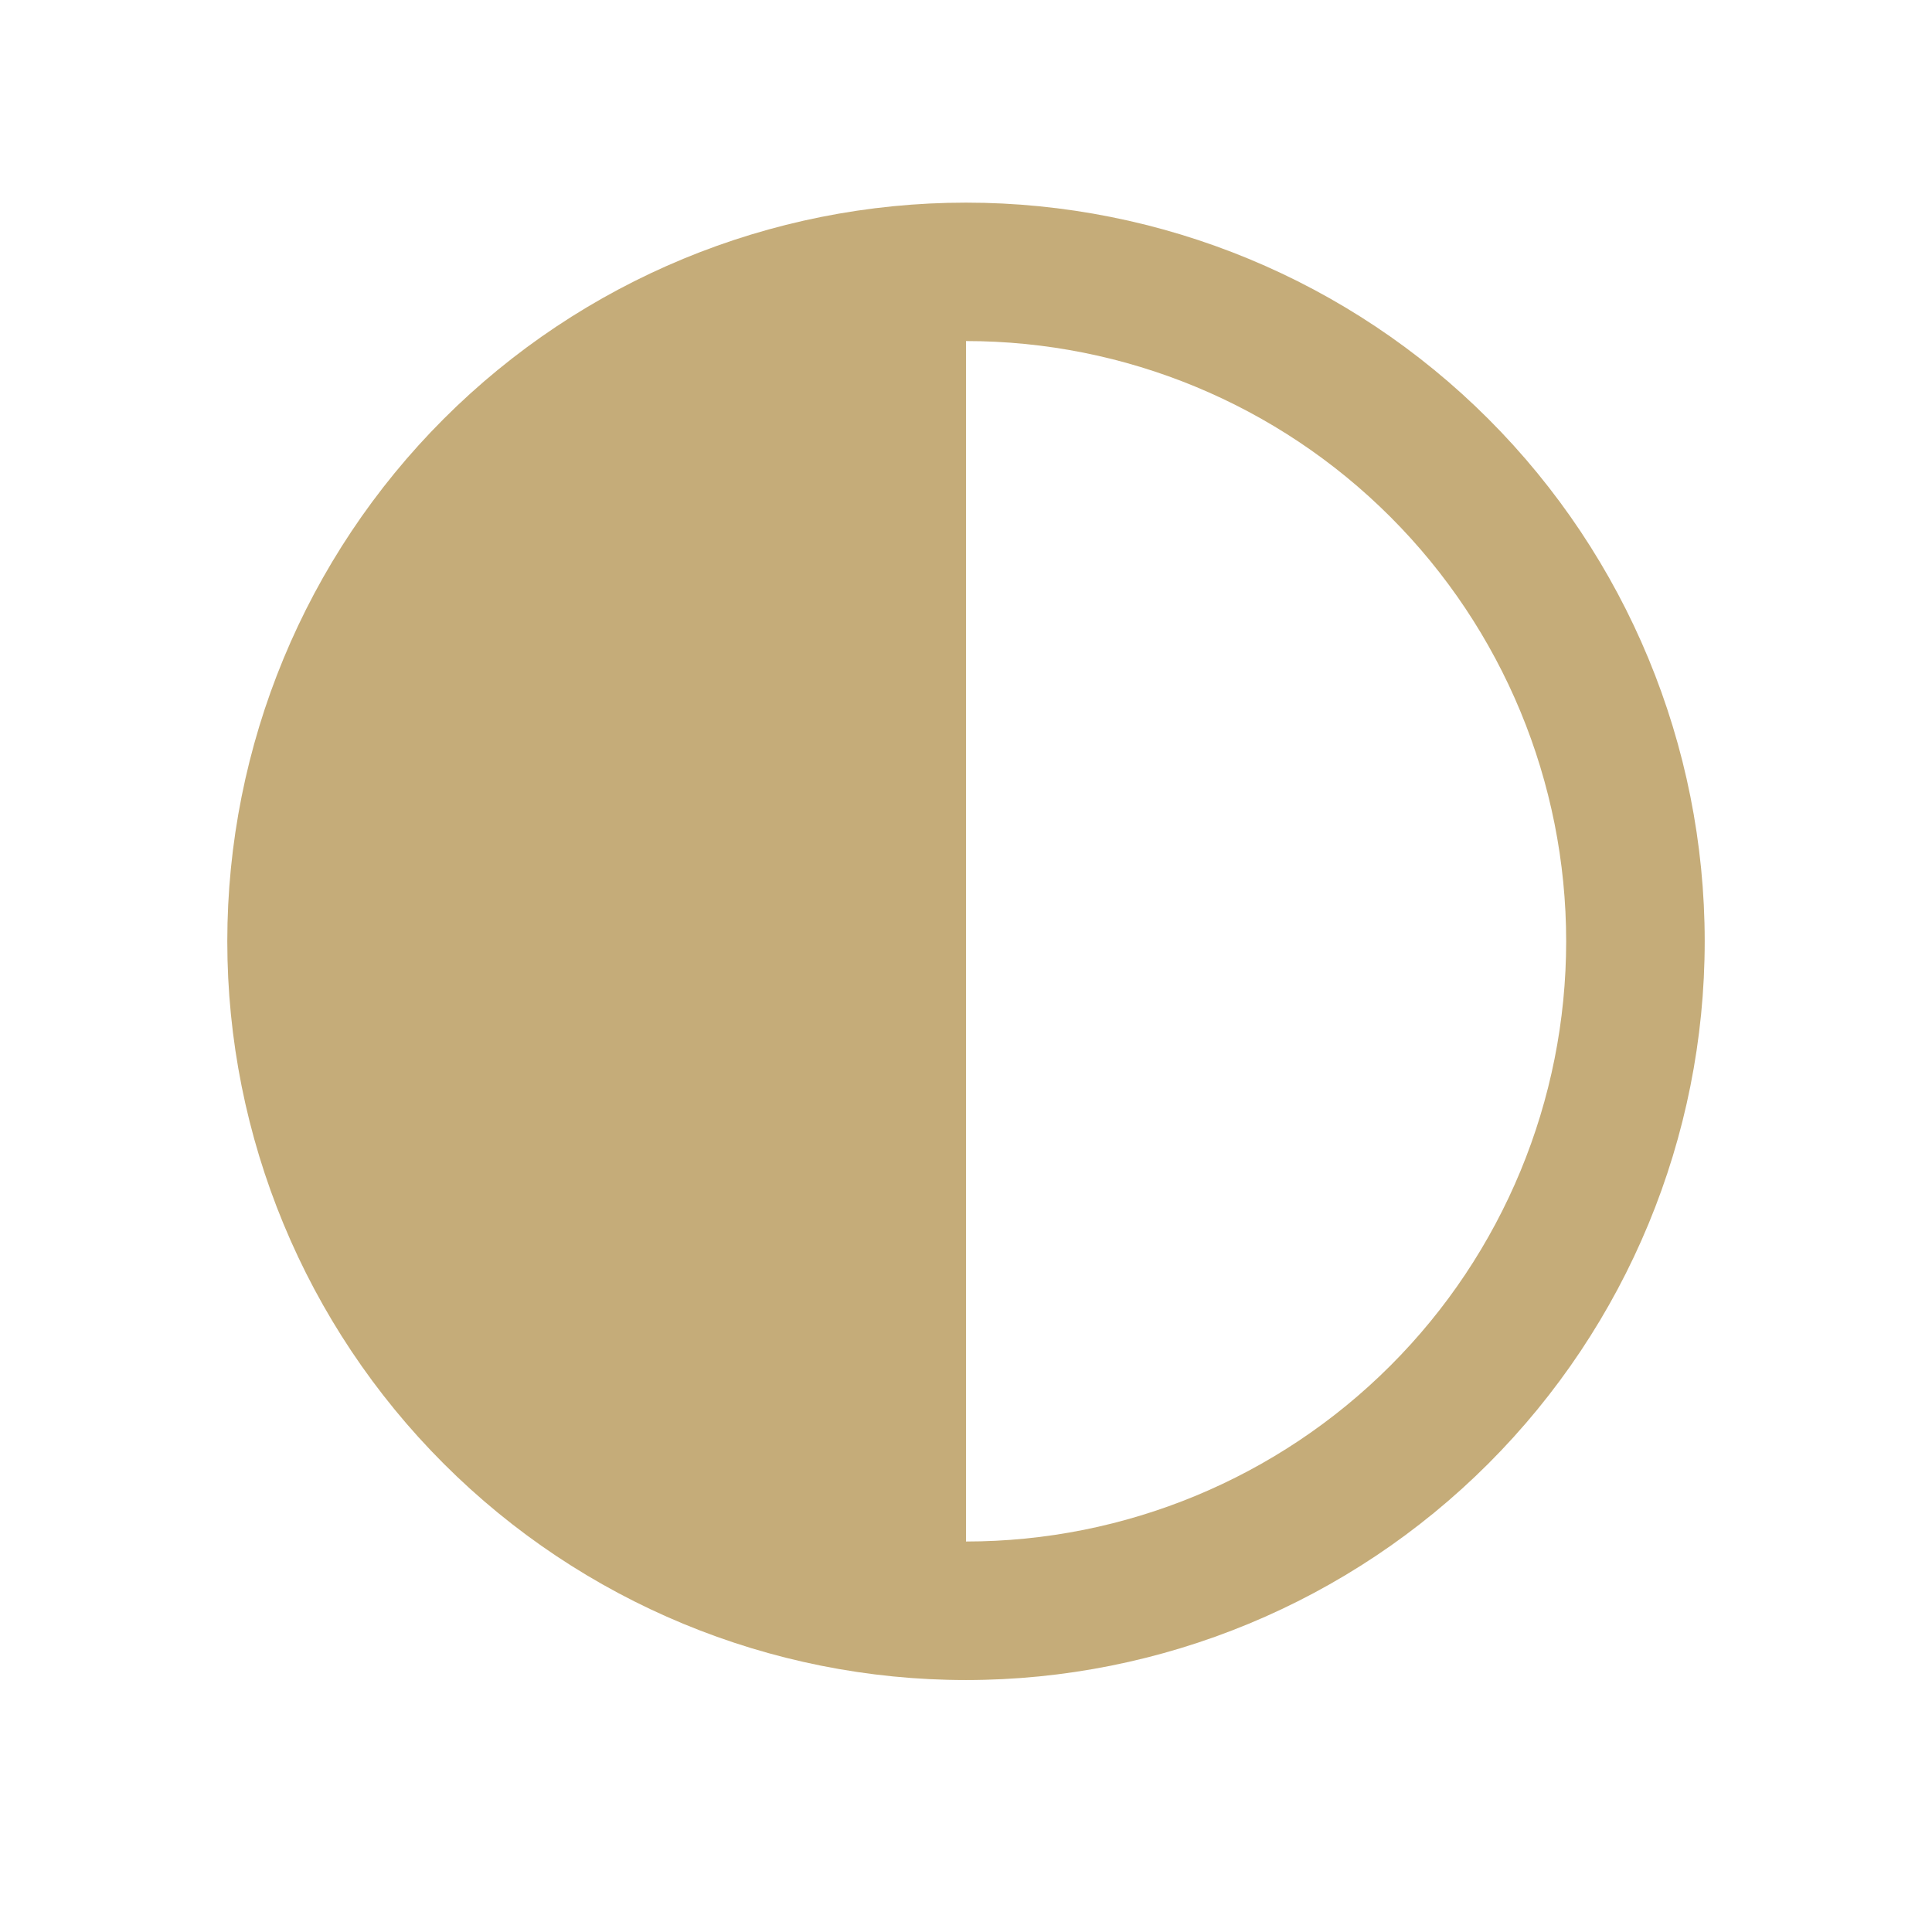<svg width="17" height="17" viewBox="0 0 17 17" fill="none" xmlns="http://www.w3.org/2000/svg">
<path d="M8.5 3.001C9.901 3.001 11.244 3.558 12.234 4.548C13.225 5.539 13.781 6.882 13.781 8.283C13.781 9.683 13.225 11.027 12.234 12.017C11.244 13.007 9.901 13.564 8.5 13.564V3.001ZM8.5 1.783C6.776 1.783 5.123 2.467 3.904 3.686C2.685 4.905 2 6.559 2 8.283C2 10.007 2.685 11.66 3.904 12.879C5.123 14.098 6.776 14.783 8.5 14.783C10.224 14.783 11.877 14.098 13.096 12.879C14.315 11.66 15 10.007 15 8.283C15 6.559 14.315 4.905 13.096 3.686C11.877 2.467 10.224 1.783 8.5 1.783Z" fill="#C5AC79"/>
</svg>
